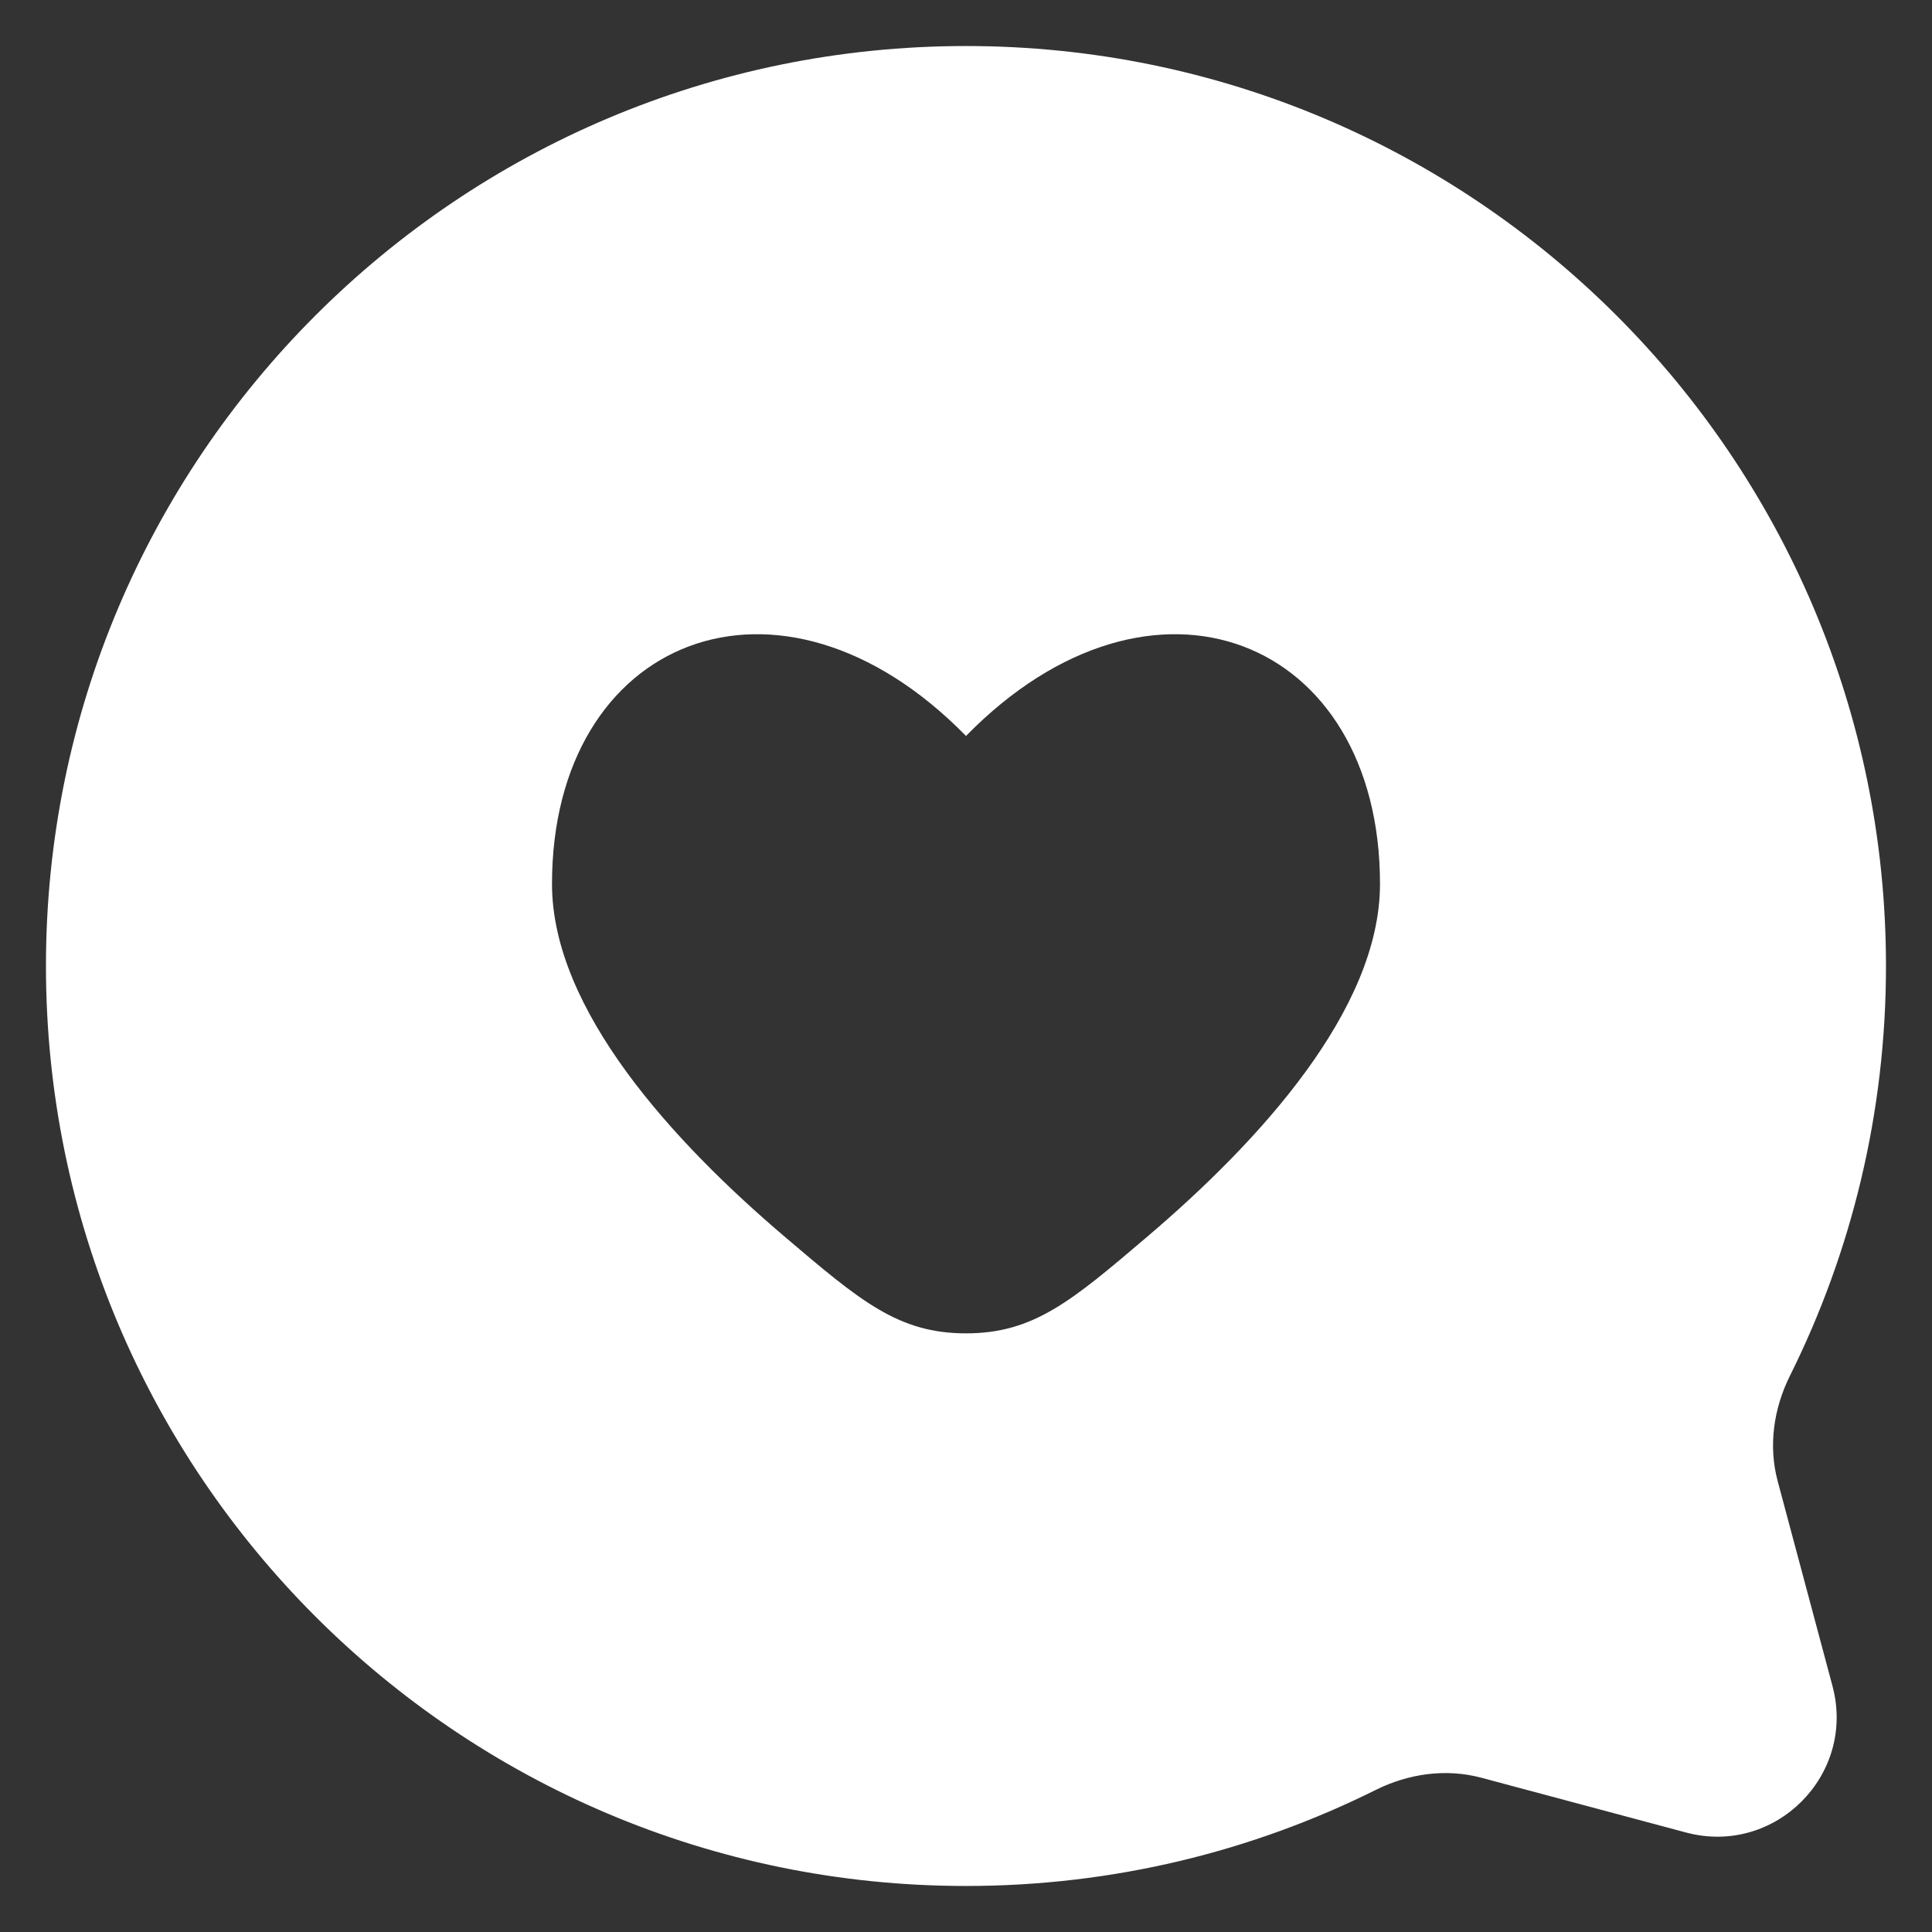 <svg width="28" height="28" viewBox="0 0 28 28" fill="none" xmlns="http://www.w3.org/2000/svg">
<rect x="0" y="0" width="28" height="28" fill="#333333" stroke="none"/>
<path fill-rule="evenodd" clip-rule="evenodd" d="M0.666 14C0.666 21.364 6.636 27.333 14 27.333C16.133 27.333 18.148 26.832 19.936 25.942C20.411 25.705 20.954 25.627 21.467 25.764L24.435 26.558C25.724 26.903 26.902 25.724 26.558 24.436L25.764 21.468C25.626 20.955 25.705 20.412 25.942 19.937C26.832 18.149 27.333 16.133 27.333 14C27.333 6.636 21.363 0.667 14 0.667C6.636 0.667 0.666 6.636 0.666 14ZM20 12.811C20 14.636 18.241 16.55 16.628 17.922C15.53 18.857 14.98 19.324 14 19.324C13.019 19.324 12.47 18.857 11.371 17.922C9.758 16.55 8 14.636 8 12.811C8 9.242 11.3 7.909 14 10.666C16.7 7.909 20 9.242 20 12.811Z" fill="white"/>
</svg>
